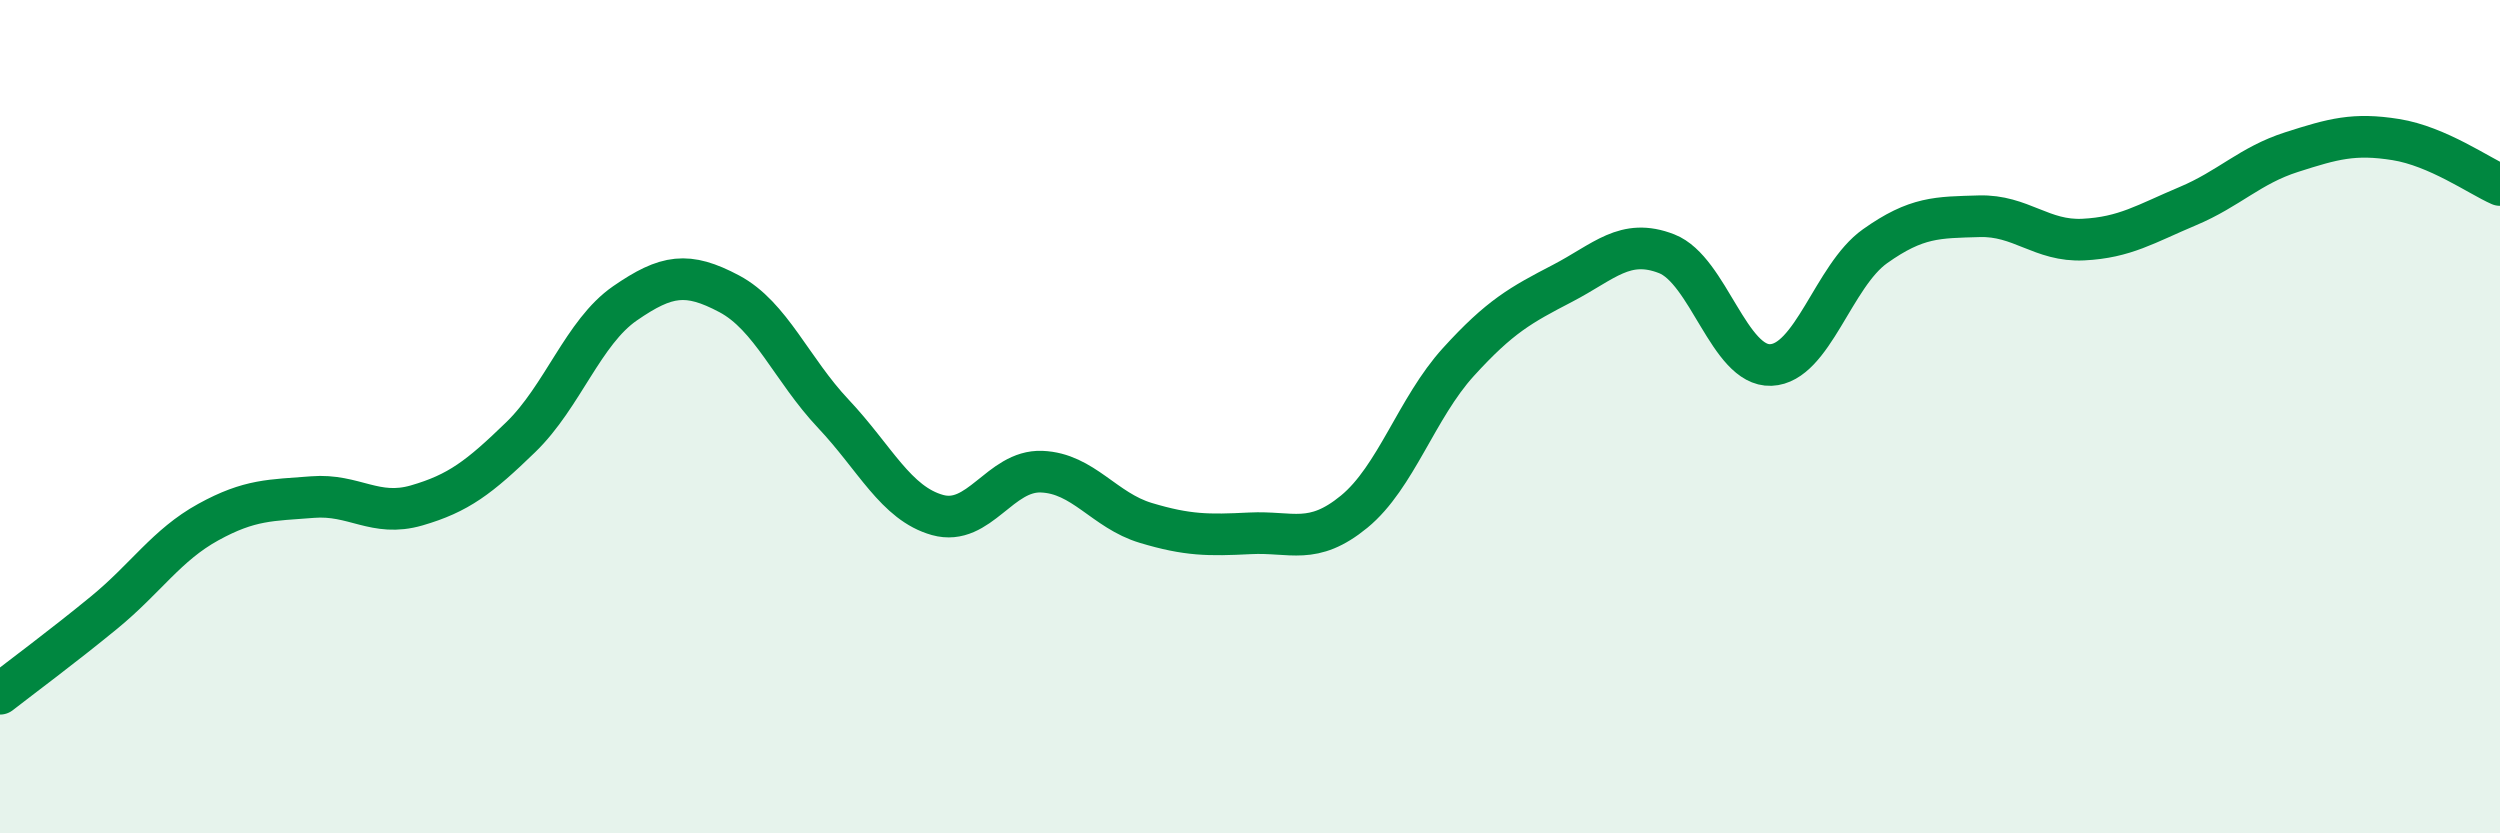 
    <svg width="60" height="20" viewBox="0 0 60 20" xmlns="http://www.w3.org/2000/svg">
      <path
        d="M 0,16.65 C 0.5,16.26 1.5,15.52 2.5,14.7 C 3.5,13.88 4,13.08 5,12.53 C 6,11.98 6.5,12.01 7.5,11.93 C 8.5,11.85 9,12.42 10,12.13 C 11,11.84 11.5,11.46 12.5,10.49 C 13.5,9.52 14,7.97 15,7.28 C 16,6.59 16.5,6.52 17.5,7.05 C 18.5,7.58 19,8.87 20,9.93 C 21,10.99 21.5,12.08 22.5,12.36 C 23.5,12.64 24,11.28 25,11.32 C 26,11.36 26.5,12.25 27.5,12.55 C 28.5,12.85 29,12.85 30,12.8 C 31,12.75 31.5,13.1 32.5,12.28 C 33.5,11.46 34,9.79 35,8.69 C 36,7.59 36.5,7.32 37.5,6.8 C 38.5,6.28 39,5.7 40,6.09 C 41,6.48 41.5,8.8 42.5,8.76 C 43.5,8.72 44,6.62 45,5.91 C 46,5.2 46.5,5.22 47.5,5.19 C 48.5,5.16 49,5.8 50,5.75 C 51,5.7 51.5,5.37 52.5,4.95 C 53.5,4.53 54,3.97 55,3.65 C 56,3.33 56.5,3.19 57.5,3.35 C 58.5,3.51 59.5,4.22 60,4.44L60 20L0 20Z"
        fill="#008740"
        opacity="0.1"
        stroke-linecap="round"
        stroke-linejoin="round"
      />
      <path
        d="M 0,16.65 C 0.5,16.26 1.5,15.52 2.5,14.7 C 3.5,13.88 4,13.08 5,12.53 C 6,11.98 6.5,12.01 7.5,11.93 C 8.5,11.85 9,12.42 10,12.13 C 11,11.84 11.5,11.46 12.5,10.49 C 13.5,9.52 14,7.97 15,7.28 C 16,6.59 16.5,6.52 17.5,7.05 C 18.5,7.58 19,8.87 20,9.93 C 21,10.99 21.5,12.08 22.5,12.36 C 23.5,12.64 24,11.28 25,11.32 C 26,11.36 26.5,12.25 27.5,12.55 C 28.5,12.85 29,12.85 30,12.8 C 31,12.75 31.5,13.1 32.5,12.28 C 33.5,11.46 34,9.79 35,8.69 C 36,7.59 36.5,7.32 37.5,6.8 C 38.5,6.28 39,5.7 40,6.09 C 41,6.48 41.5,8.8 42.5,8.76 C 43.5,8.72 44,6.62 45,5.91 C 46,5.2 46.5,5.22 47.5,5.19 C 48.5,5.16 49,5.8 50,5.75 C 51,5.7 51.5,5.37 52.5,4.95 C 53.5,4.53 54,3.97 55,3.65 C 56,3.33 56.5,3.19 57.5,3.35 C 58.5,3.51 59.5,4.22 60,4.44"
        stroke="#008740"
        stroke-width="1"
        fill="none"
        stroke-linecap="round"
        stroke-linejoin="round"
      />
    </svg>
  